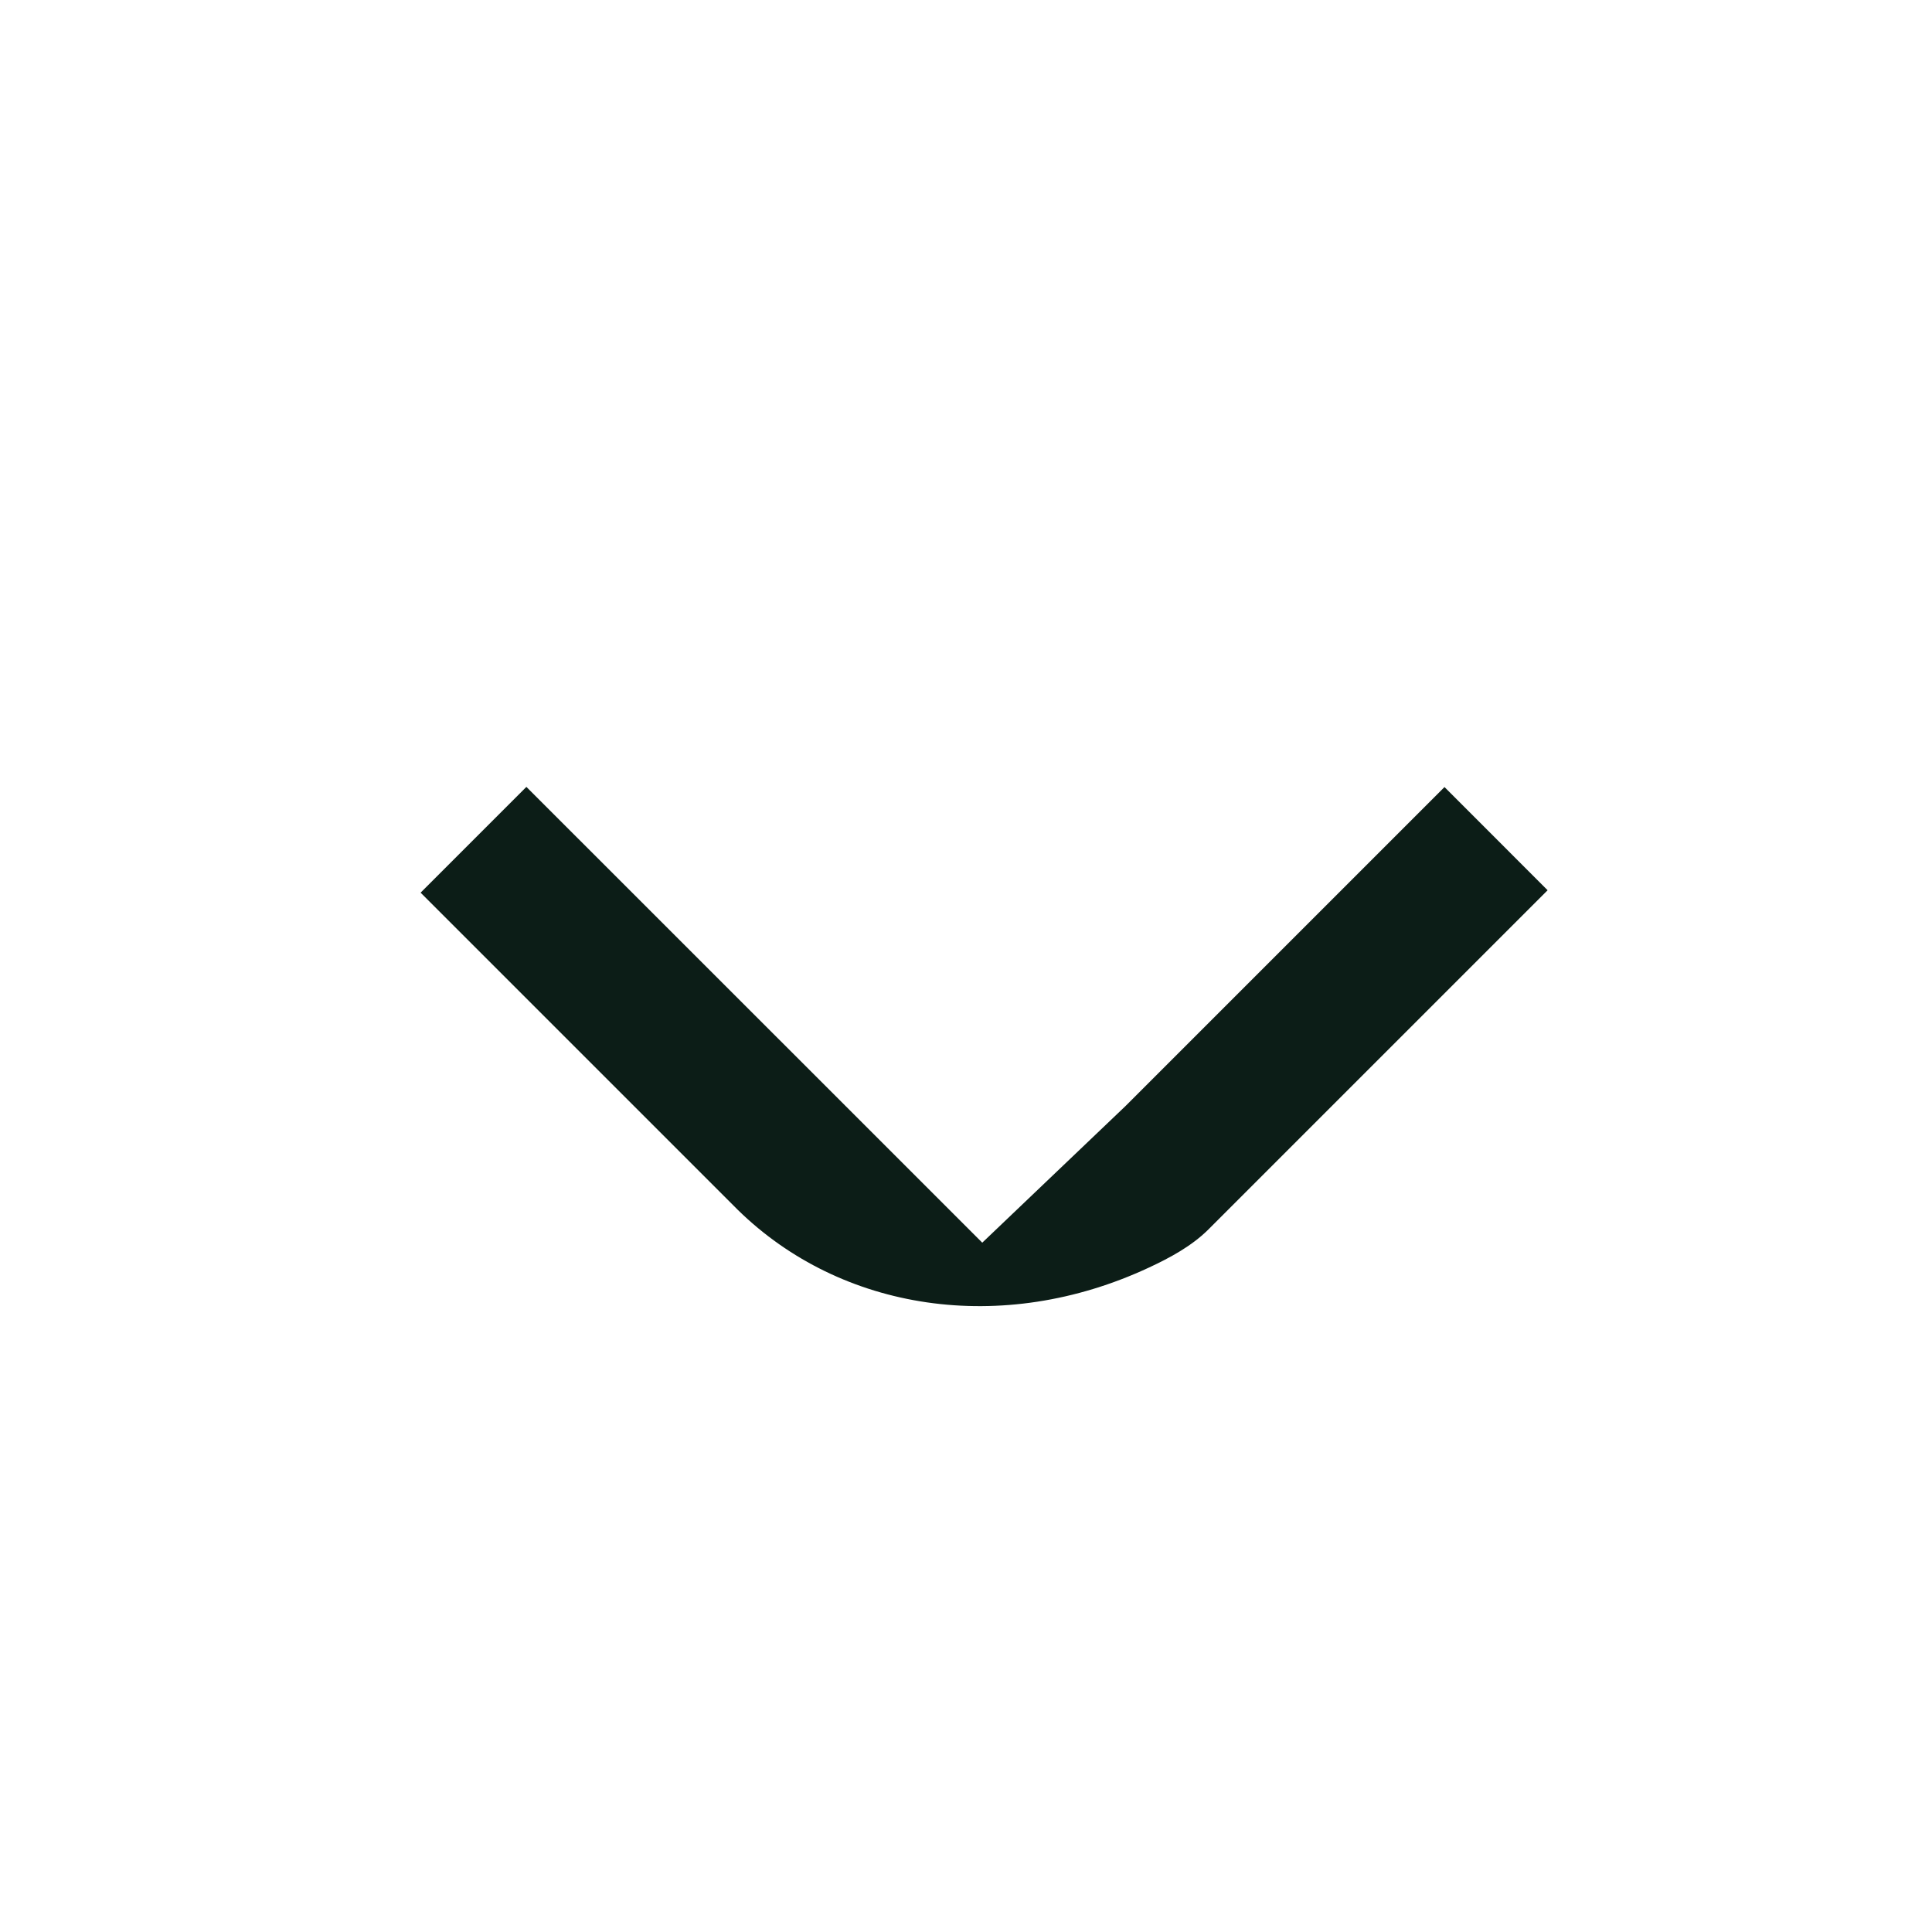 <svg width="24" height="24" viewBox="0 0 24 24" fill="none" xmlns="http://www.w3.org/2000/svg">
<path d="M15.005 15.279L19.225 11.059L17.944 9.777L13.98 13.741L12.202 15.437L10.496 13.731L6.539 9.775L5.225 11.089L9.167 15.031C10.448 16.284 12.444 16.6 14.275 15.745C14.537 15.623 14.8 15.48 15.005 15.279Z" fill="#0C1D17"/>
</svg>
